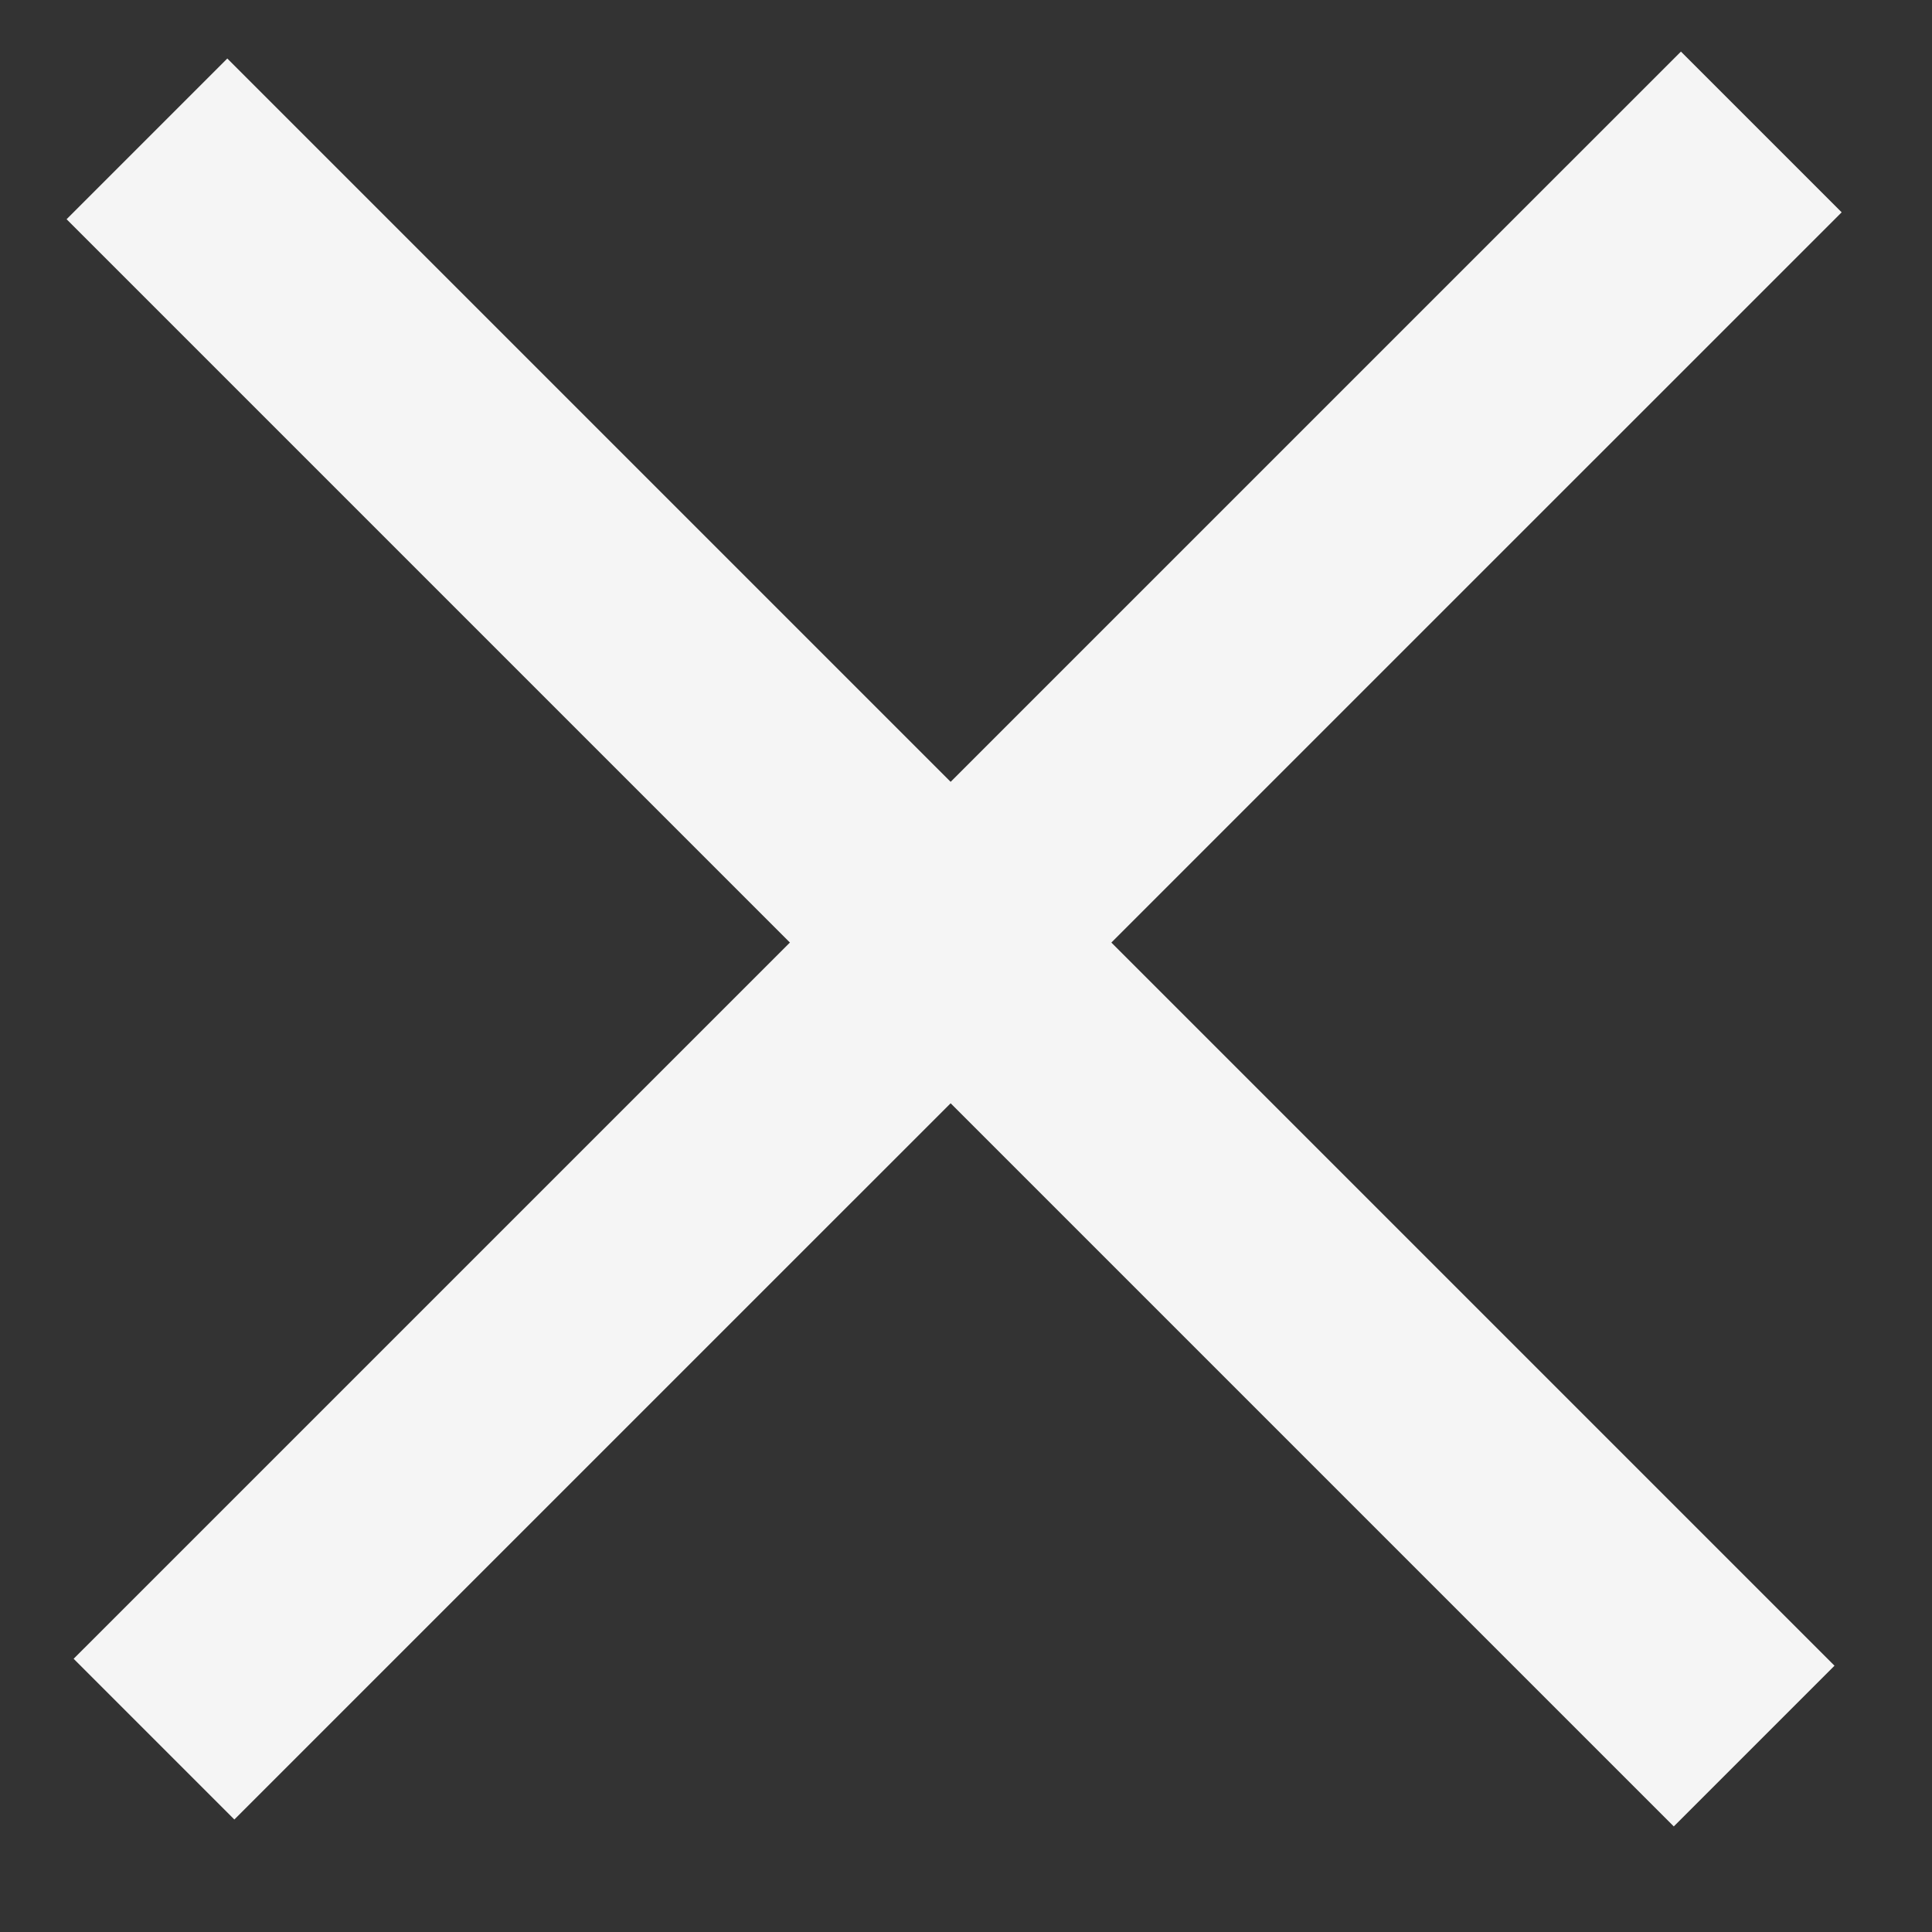 <?xml version="1.0" encoding="UTF-8"?> <svg xmlns="http://www.w3.org/2000/svg" width="17" height="17" viewBox="0 0 17 17" fill="none"><rect x="0" y="0" width="17" height="17" fill="#333333" stroke="none"/><line x1="1.355" y1="15.303" x2="15.498" y2="1.161" stroke="#F5F5F5" stroke-width="2"></line><line x1="1.293" y1="1.222" x2="15.435" y2="15.364" stroke="#F5F5F5" stroke-width="2"></line></svg> 